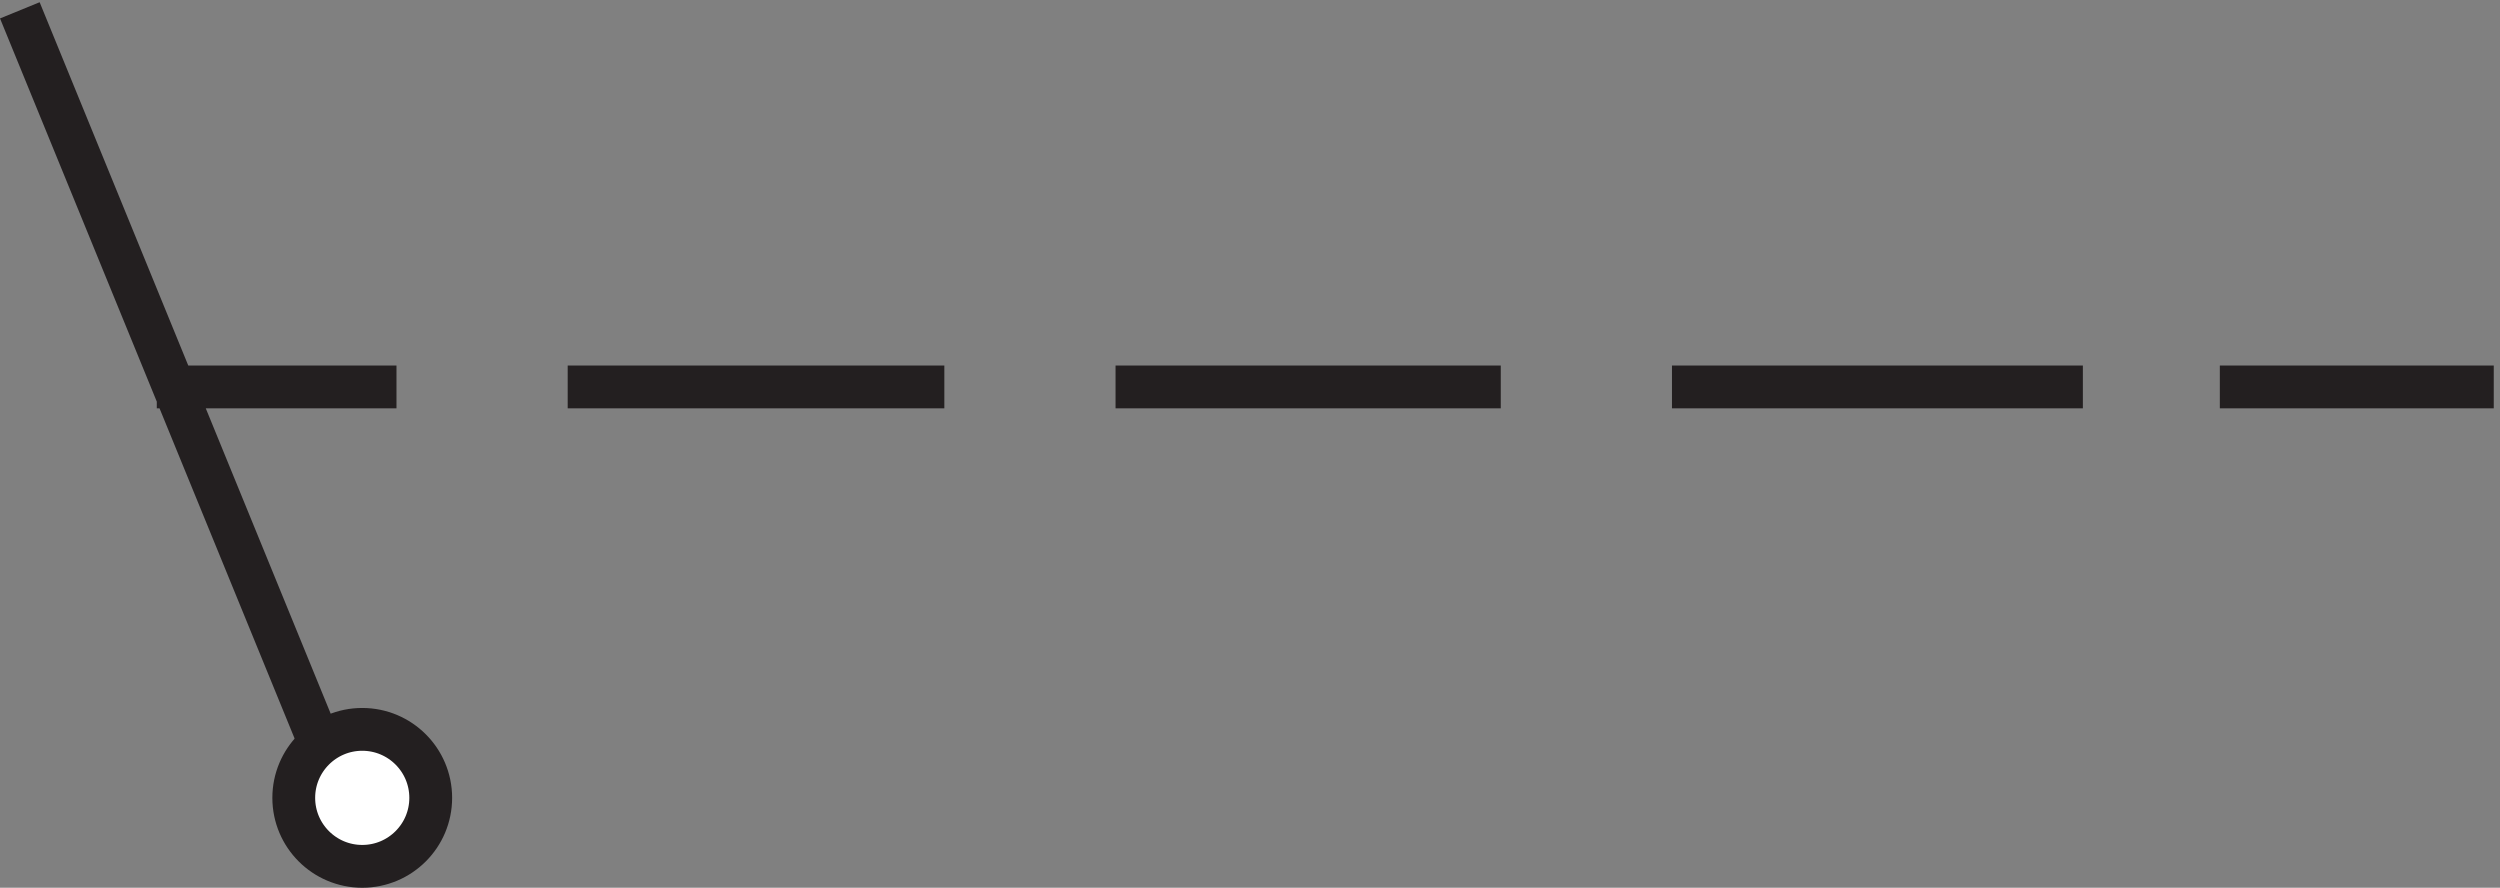 <svg xmlns="http://www.w3.org/2000/svg" xml:space="preserve" width="58.263" height="20.689"><rect width="100%" height="100%" fill="#808080" stroke="none"/><path d="m57.332 21.664-54 132m96-65.996h66m30 0h67.5m30 0h72m24 0h48m-409.5 0h42" style="fill:none;stroke:#231f20;stroke-width:7.5;stroke-linecap:butt;stroke-linejoin:miter;stroke-miterlimit:10;stroke-dasharray:none;stroke-opacity:1" transform="matrix(.133 0 0 -.133 .019 20.678)"/><path d="M75.332 15.668c0-6.629-5.371-12-12-12-6.625 0-12 5.371-12 12 0 6.625 5.375 12 12 12 6.629 0 12-5.375 12-12" style="fill:#fff;fill-opacity:1;fill-rule:evenodd;stroke:none" transform="matrix(.133 0 0 -.133 .019 20.678)"/><path d="M75.332 15.668c0-6.629-5.371-12-12-12-6.625 0-12 5.371-12 12 0 6.625 5.375 12 12 12 6.629 0 12-5.375 12-12z" style="fill:none;stroke:#231f20;stroke-width:7.5;stroke-linecap:butt;stroke-linejoin:miter;stroke-miterlimit:10;stroke-dasharray:none;stroke-opacity:1" transform="matrix(.133 0 0 -.133 .019 20.678)"/></svg>
